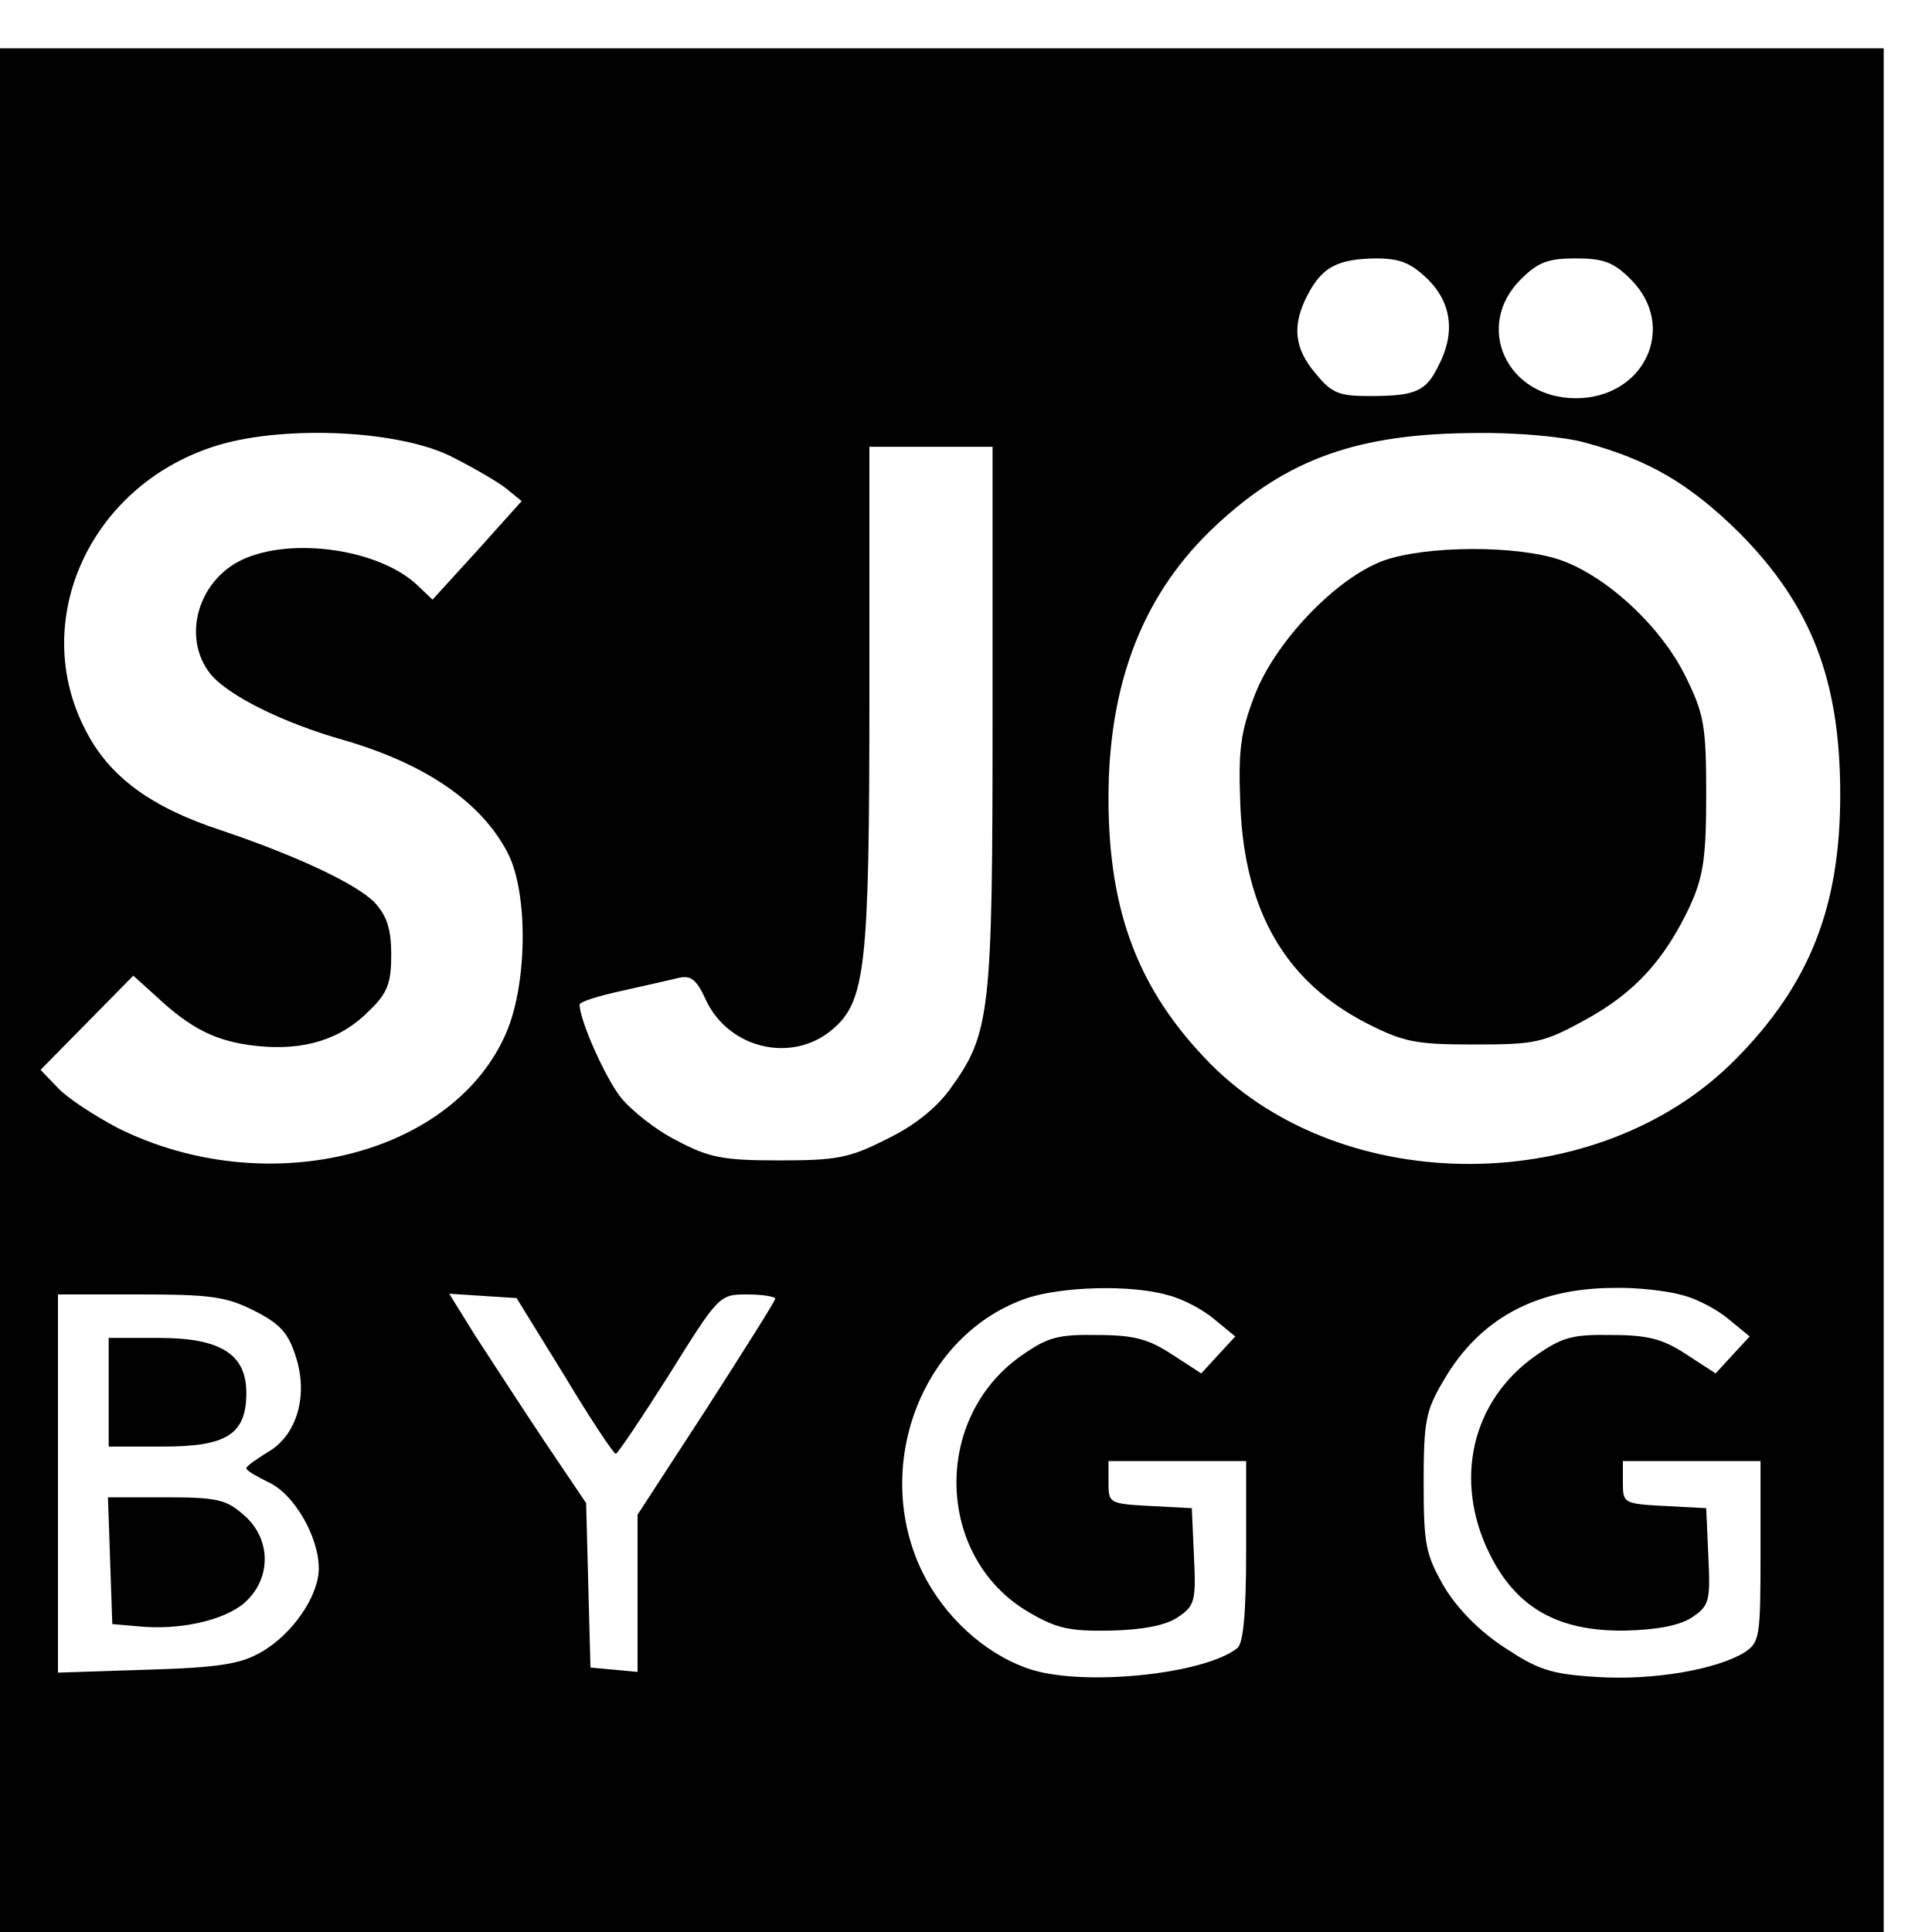 <?xml version="1.0" standalone="no"?>
<!DOCTYPE svg PUBLIC "-//W3C//DTD SVG 20010904//EN"
 "http://www.w3.org/TR/2001/REC-SVG-20010904/DTD/svg10.dtd">
<svg version="1.0" xmlns="http://www.w3.org/2000/svg"
 width="16pt" height="16pt" viewBox="0 0 16 16"
 preserveAspectRatio="xMidYMid meet">
<g transform="translate(0,16) scale(0.006,-0.006)"
fill="#000000" stroke="none">
<path d="M0 1300 l0 -1300 1300 0 1300 0 0 1300 0 1300 -1300 0 -1300 0 0
-1300z m1971 981 c33 -33 38 -75 14 -120 -17 -35 -32 -41 -95 -41 -42 0 -52 4
-74 31 -30 35 -33 67 -11 109 20 38 41 49 93 50 35 0 49 -6 73 -29z m280 0
c65 -65 19 -164 -76 -164 -95 0 -141 99 -76 164 24 24 38 29 76 29 38 0 52 -5
76 -29z m-1631 -243 c30 -15 65 -35 78 -45 l22 -18 -61 -68 -62 -68 -21 20
c-53 50 -174 67 -242 35 -61 -29 -83 -107 -44 -157 24 -30 100 -68 185 -92
113 -33 190 -86 226 -156 29 -57 27 -187 -5 -254 -77 -166 -332 -226 -534
-125 -32 17 -69 41 -82 55 l-24 25 64 65 64 65 31 -28 c49 -46 84 -63 139 -69
66 -7 117 9 156 49 25 24 30 38 30 77 0 35 -6 53 -22 71 -24 26 -110 66 -211
100 -98 32 -156 74 -189 139 -78 150 5 335 176 391 91 30 250 24 326 -12z
m1567 18 c89 -24 145 -57 214 -125 99 -100 139 -203 139 -361 0 -155 -42 -262
-145 -366 -188 -190 -540 -192 -725 -5 -98 100 -140 208 -140 366 0 161 49
285 150 378 98 91 195 125 355 126 56 1 123 -5 152 -13z m-817 -379 c0 -410
-3 -437 -59 -514 -19 -26 -50 -51 -88 -69 -51 -26 -69 -29 -148 -29 -78 0 -97
4 -142 28 -28 14 -63 42 -77 60 -22 29 -56 106 -56 127 0 4 26 12 58 19 31 7
67 15 79 18 17 4 25 -3 38 -32 32 -66 118 -86 173 -40 47 39 52 86 52 465 l0
340 85 0 85 0 0 -373z m242 -798 c21 -5 50 -21 65 -34 l28 -23 -24 -26 -23
-25 -40 26 c-32 21 -52 27 -103 27 -55 1 -69 -3 -106 -29 -123 -87 -117 -278
10 -353 39 -23 57 -27 113 -26 45 1 76 7 93 18 24 16 26 22 23 84 l-3 67 -57
3 c-57 3 -58 4 -58 32 l0 30 95 0 95 0 0 -124 c0 -87 -4 -127 -12 -134 -46
-37 -218 -54 -290 -28 -60 21 -115 72 -145 133 -70 144 -2 326 142 377 48 17
146 20 197 5z m710 0 c21 -5 50 -21 65 -34 l28 -23 -24 -26 -23 -25 -40 26
c-32 21 -52 27 -103 27 -55 1 -69 -3 -106 -29 -88 -62 -113 -172 -63 -273 37
-75 95 -107 186 -106 45 1 76 7 93 18 24 16 26 22 23 84 l-3 67 -57 3 c-57 3
-58 4 -58 32 l0 30 95 0 95 0 0 -125 c0 -118 -1 -125 -22 -139 -39 -24 -127
-39 -204 -34 -64 4 -81 10 -128 41 -35 23 -65 54 -83 84 -25 44 -28 57 -28
143 0 86 3 100 28 142 49 84 126 126 232 127 33 1 77 -4 97 -10z m-1972 -21
c36 -18 48 -31 58 -63 18 -54 2 -110 -39 -133 -16 -10 -29 -19 -29 -22 0 -3
14 -11 30 -19 35 -15 70 -75 70 -119 0 -38 -36 -91 -80 -116 -28 -16 -57 -21
-157 -24 l-123 -4 0 261 0 261 113 0 c97 0 119 -3 157 -22z m429 -90 c36 -60
68 -108 71 -108 3 1 36 50 74 110 68 109 69 110 107 110 22 0 39 -3 39 -6 0
-3 -43 -71 -95 -152 l-95 -146 0 -109 0 -108 -32 3 -33 3 -3 113 -3 114 -58
86 c-32 48 -74 113 -95 145 l-36 58 46 -3 47 -3 66 -107z"/>
<path d="M1910 1893 c-66 -24 -151 -113 -179 -188 -19 -50 -22 -75 -19 -150 6
-147 63 -244 175 -301 51 -26 68 -29 148 -29 83 0 95 2 153 34 68 37 110 83
145 158 18 40 22 66 22 153 0 95 -3 111 -28 162 -34 70 -110 140 -174 162 -59
20 -183 20 -243 -1z"/>
<path d="M150 745 l0 -75 75 0 c88 0 115 17 115 74 0 54 -36 76 -121 76 l-69
0 0 -75z"/>
<path d="M152 513 l3 -88 35 -3 c57 -6 119 8 147 32 38 33 38 89 -1 122 -24
21 -37 24 -107 24 l-80 0 3 -87z"/>
</g>
</svg>
